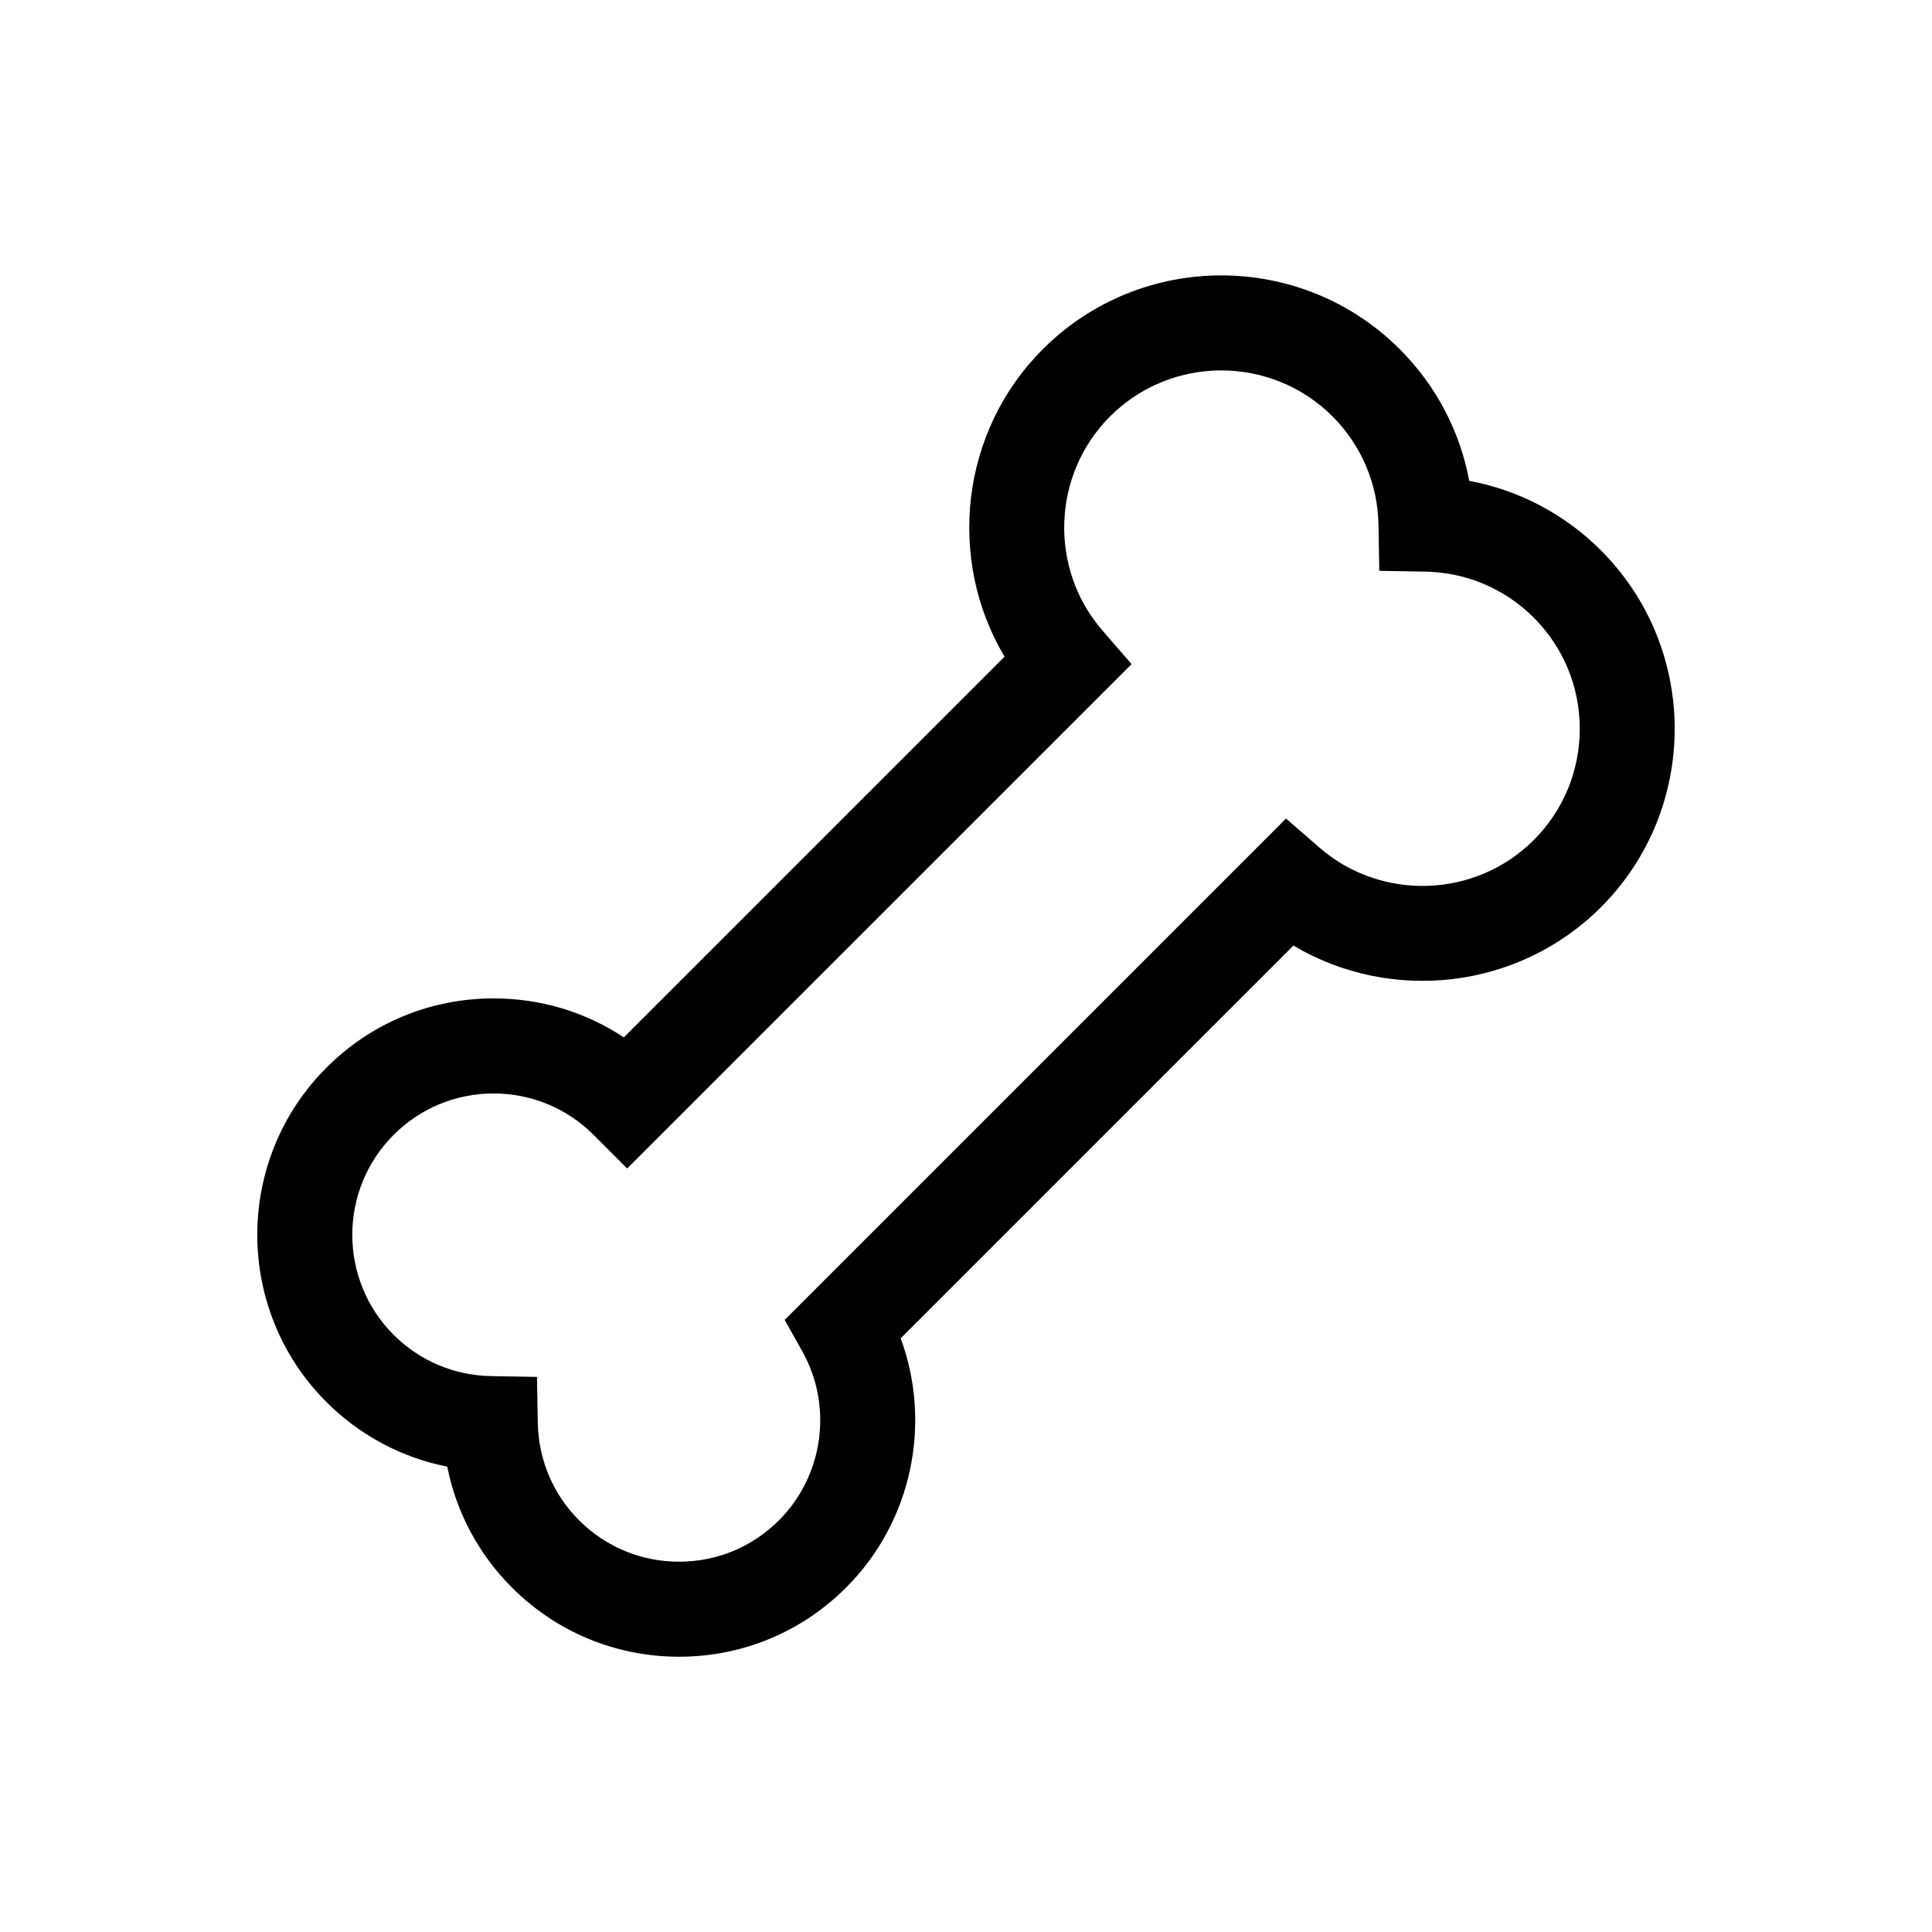 <?xml version="1.0" encoding="UTF-8"?>
<!-- Uploaded to: SVG Repo, www.svgrepo.com, Generator: SVG Repo Mixer Tools -->
<svg fill="#000000" width="800px" height="800px" version="1.1" viewBox="144 144 512 512" xmlns="http://www.w3.org/2000/svg">
 <path d="m323.95 583.05c-16.738 0-32.469-6.519-44.305-18.359-8.848-8.852-14.73-19.949-17.121-32.016-12.07-2.394-23.176-8.277-32.016-17.121-24.434-24.434-24.434-64.18 0-88.613 11.836-11.84 27.57-18.355 44.305-18.355 12.461 0 24.359 3.606 34.512 10.332l100.89-100.89c-15.332-25.781-11.723-59.625 10.137-81.48 26.078-26.086 68.527-26.086 94.602 0 9.617 9.613 15.957 21.723 18.41 34.883 13.164 2.457 25.277 8.797 34.883 18.41 26.082 26.082 26.082 68.52 0 94.602-21.855 21.855-55.707 25.473-81.48 10.141l-104.08 104.08c8.344 22.609 2.984 48.621-14.43 66.027-11.828 11.84-27.562 18.359-44.305 18.359zm-49.141-149.27c-10.004 0-19.418 3.894-26.492 10.973-14.609 14.609-14.609 38.379 0 52.996 6.883 6.879 16.055 10.762 25.836 10.934l12.156 0.215 0.211 12.156c0.172 9.773 4.055 18.953 10.934 25.836 7.074 7.074 16.484 10.977 26.496 10.977 10.004 0 19.418-3.898 26.492-10.977 11.801-11.805 14.34-30.219 6.168-44.789l-4.664-8.316 132.86-132.86 8.867 7.699c16.438 14.273 41.367 13.406 56.766-1.984 7.875-7.875 12.211-18.348 12.211-29.492 0-11.141-4.332-21.613-12.211-29.488-7.656-7.656-17.863-11.977-28.754-12.172l-12.16-0.211-0.211-12.16c-0.188-10.883-4.516-21.09-12.168-28.754-16.27-16.262-42.719-16.262-58.98 0-15.391 15.391-16.262 40.324-1.98 56.766l7.699 8.867-133.68 133.66-8.906-8.906c-7.074-7.07-16.484-10.969-26.496-10.969z"/>
</svg>